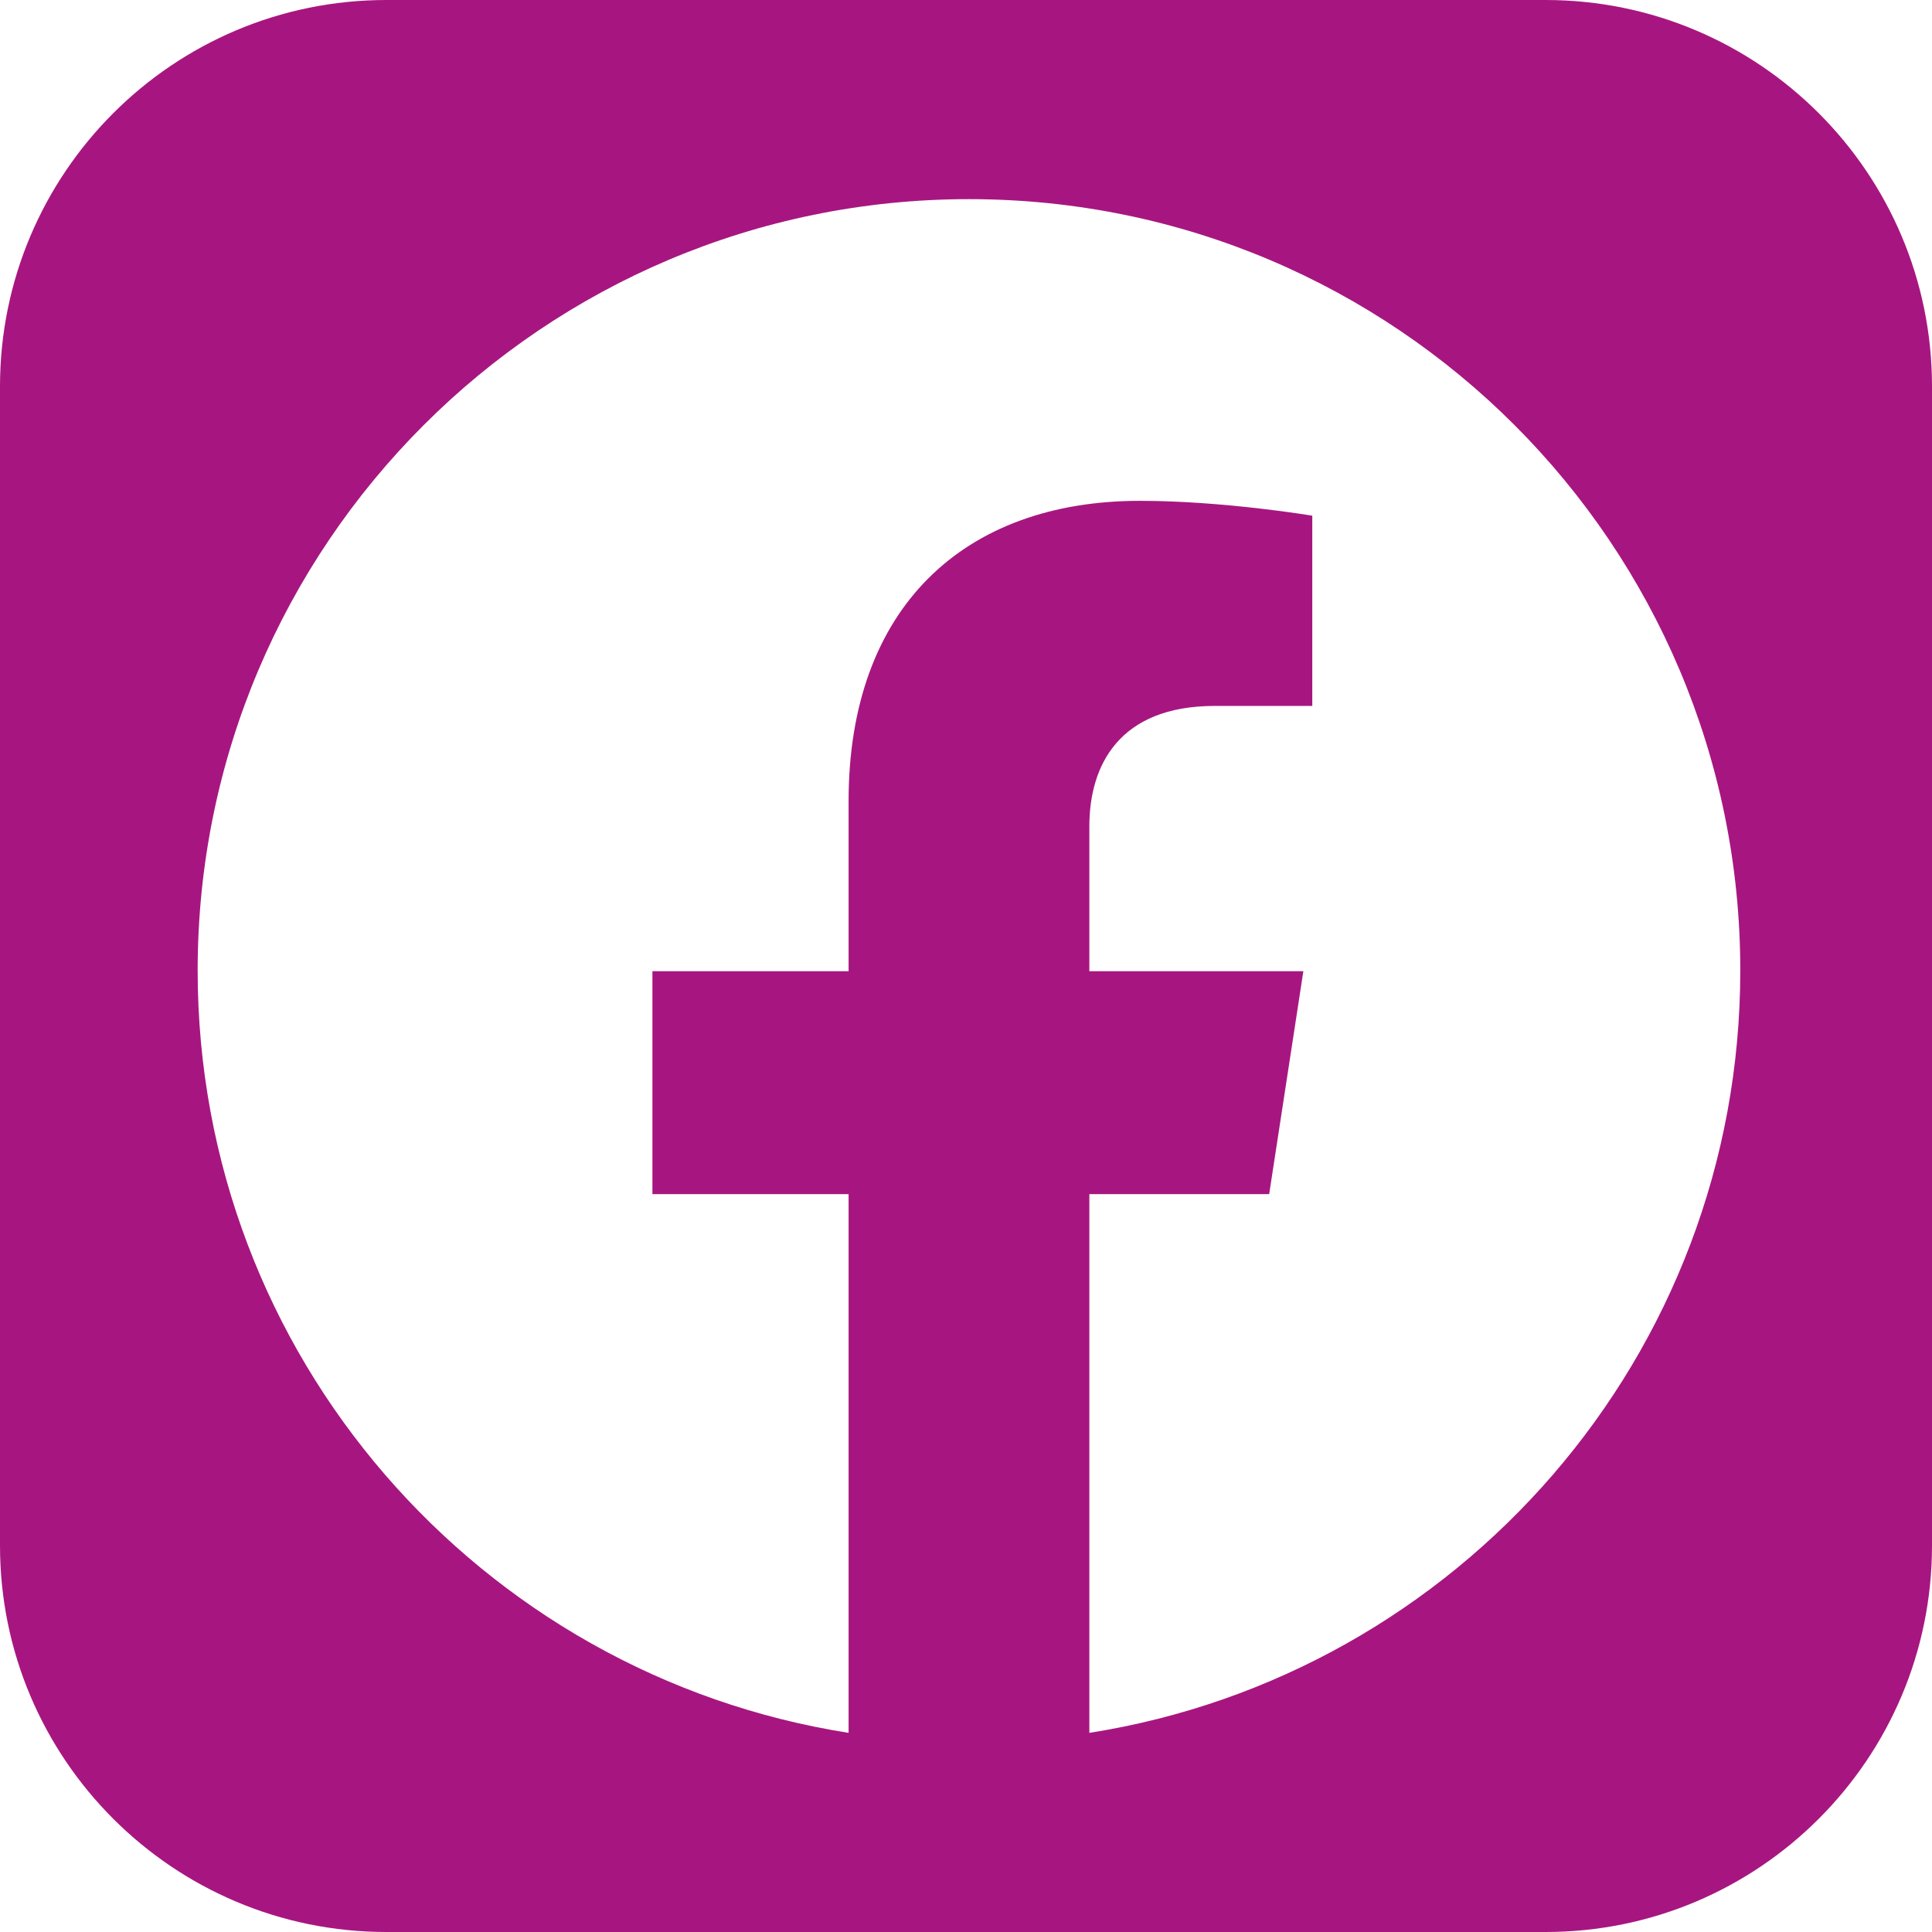 <?xml version="1.0" encoding="utf-8"?>
<!-- Generator: Adobe Illustrator 27.9.0, SVG Export Plug-In . SVG Version: 6.00 Build 0)  -->
<svg version="1.1" id="Ebene_1" xmlns="http://www.w3.org/2000/svg" xmlns:xlink="http://www.w3.org/1999/xlink" x="0px" y="0px"
	 viewBox="0 0 26 26" enable-background="new 0 0 26 26" xml:space="preserve">
<path fill="#A71680" d="M20.8,0H5.2C2.33,0,0,2.33,0,5.2v15.6C0,23.67,2.33,26,5.2,26h15.6c2.87,0,5.2-2.33,5.2-5.2V5.2
	C26,2.33,23.67,0,20.8,0z M14.66,23.32v-7.25h2.42l0.46-3h-2.88v-1.95c0-0.82,0.4-1.62,1.69-1.62h1.31V6.94c0,0-1.19-0.2-2.32-0.2
	c-2.37,0-3.92,1.44-3.92,4.04v2.29H8.78v3h2.64v7.25c-4.96-0.78-8.76-5.07-8.76-10.26c0-5.73,4.65-10.38,10.38-10.38
	c5.74,0,10.38,4.65,10.38,10.38C23.42,18.25,19.62,22.54,14.66,23.32z"/>
</svg>
